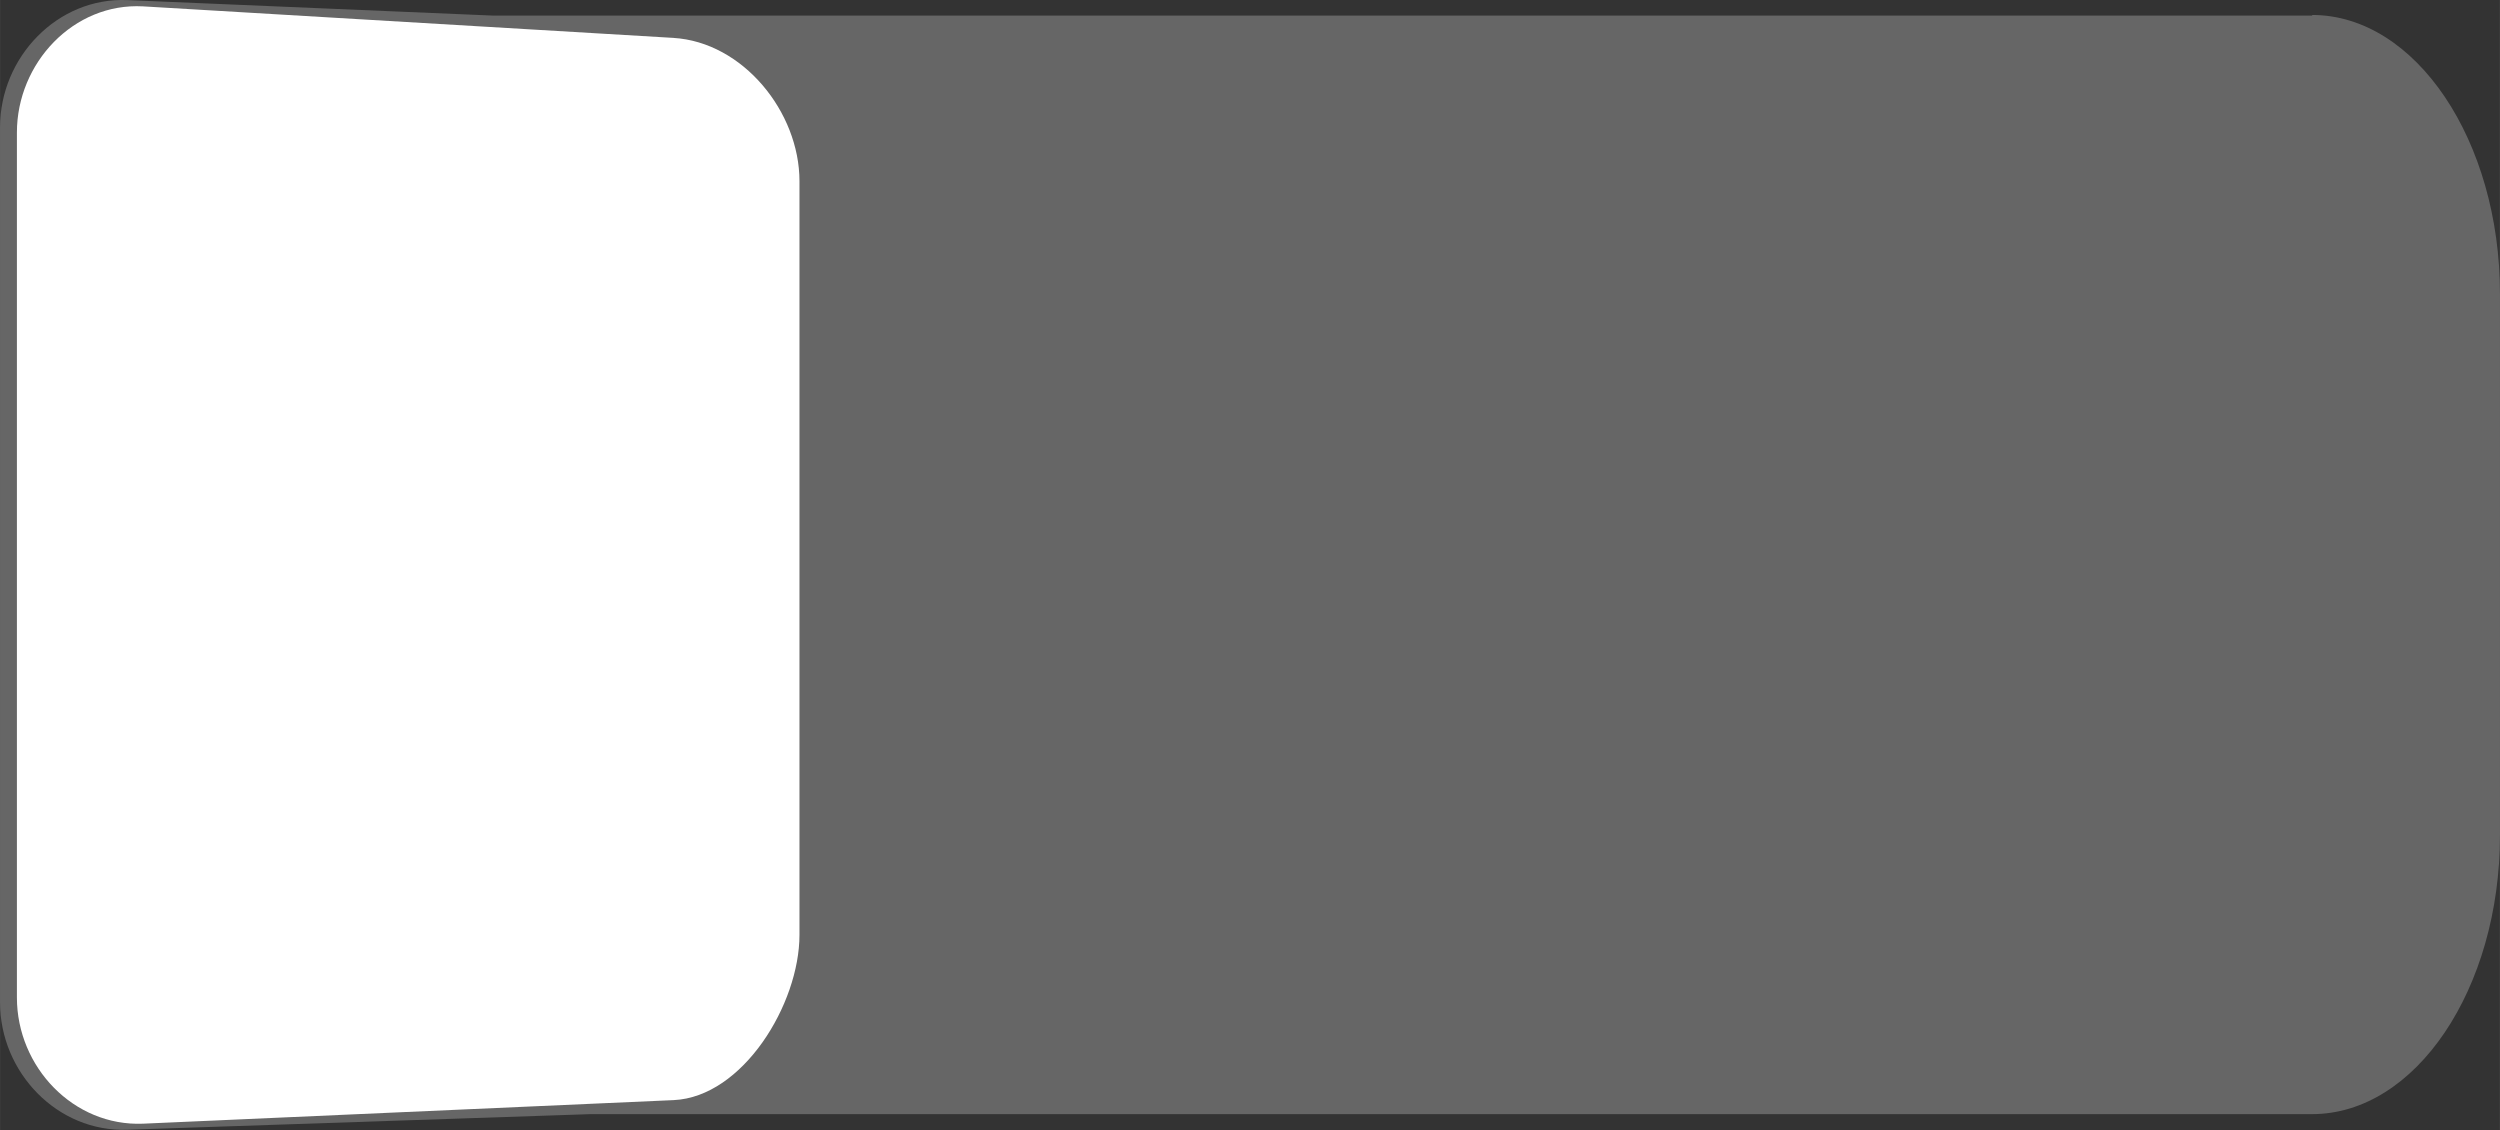 <!--?xml version="1.0" encoding="UTF-8" standalone="no"?-->
<!-- Creator: CorelDRAW -->

<svg xmlns:dc="http://purl.org/dc/elements/1.1/" xmlns:cc="http://creativecommons.org/ns#" xmlns:rdf="http://www.w3.org/1999/02/22-rdf-syntax-ns#" xmlns:svg="http://www.w3.org/2000/svg" xmlns="http://www.w3.org/2000/svg" xmlns:sodipodi="http://sodipodi.sourceforge.net/DTD/sodipodi-0.dtd" xmlns:inkscape="http://www.inkscape.org/namespaces/inkscape" xml:space="preserve" width="40.341mm" height="18.235mm" style="shape-rendering:geometricPrecision; text-rendering:geometricPrecision; image-rendering:optimizeQuality; fill-rule:evenodd; clip-rule:evenodd" viewBox="0 0 7.849 3.548" id="svg3101" version="1.1" inkscape:version="0.48.3.1 r9886" sodipodi:docname="Switch0207.svg"><rect x="0" y="0" width="7.849" height="3.548" fill="#333333" stroke="none"/><sodipodi:namedview pagecolor="#ffffff" bordercolor="#666666" borderopacity="1" objecttolerance="10" gridtolerance="10" guidetolerance="10" inkscape:pageopacity="0" inkscape:pageshadow="2" inkscape:window-width="640" inkscape:window-height="480" id="namedview3115" showgrid="false" inkscape:zoom="2.9242854" inkscape:cx="71.470451" inkscape:cy="32.305218" inkscape:window-x="0" inkscape:window-y="0" inkscape:window-maximized="0" inkscape:current-layer="svg3101"></sodipodi:namedview>
 <defs id="defs3103">
  <style type="text/css" id="style3105">
   
    .fil0 {fill:#E77817}
    .fil1 {fill:white}
    .fil2 {fill:white;fill-rule:nonzero}
   
  </style>
 
  
  
  
  
 </defs>
 <g id="shape" inkscape:label="#g3122"><path class="fil0" d="m 7.26,0.049 -5.711,0 L 0.4,2.918e-4 C 0.18,-0.009 -1.2e-5,0.18 -1.2e-5,0.4 l 0,2.747 c 0,0.22 0.18,0.408 0.4,0.4 l 1.454,-0.049 5.405,0 c 0.325,-1.95e-5 0.59,-0.393 0.59,-0.876 l 0,-1.699 c 0,-0.482 -0.265,-0.876 -0.59,-0.876 z" id="path3109" inkscape:connector-curvature="0" style="fill: rgb(102, 102, 102);"></path></g><path style="fill:#ffffff" inkscape:connector-curvature="0" id="path3111" d="M 2.115,0.119 0.449,0.02 C 0.231,0.008 0.053,0.198 0.053,0.416 l 0,2.716 c 0,0.218 0.178,0.405 0.396,0.396 L 2.115,3.454 C 2.332,3.444 2.51,3.153 2.51,2.935 l 0,-2.366 c 0,-0.218 -0.178,-0.437 -0.396,-0.45 z" class="fil1"></path>
</svg>
